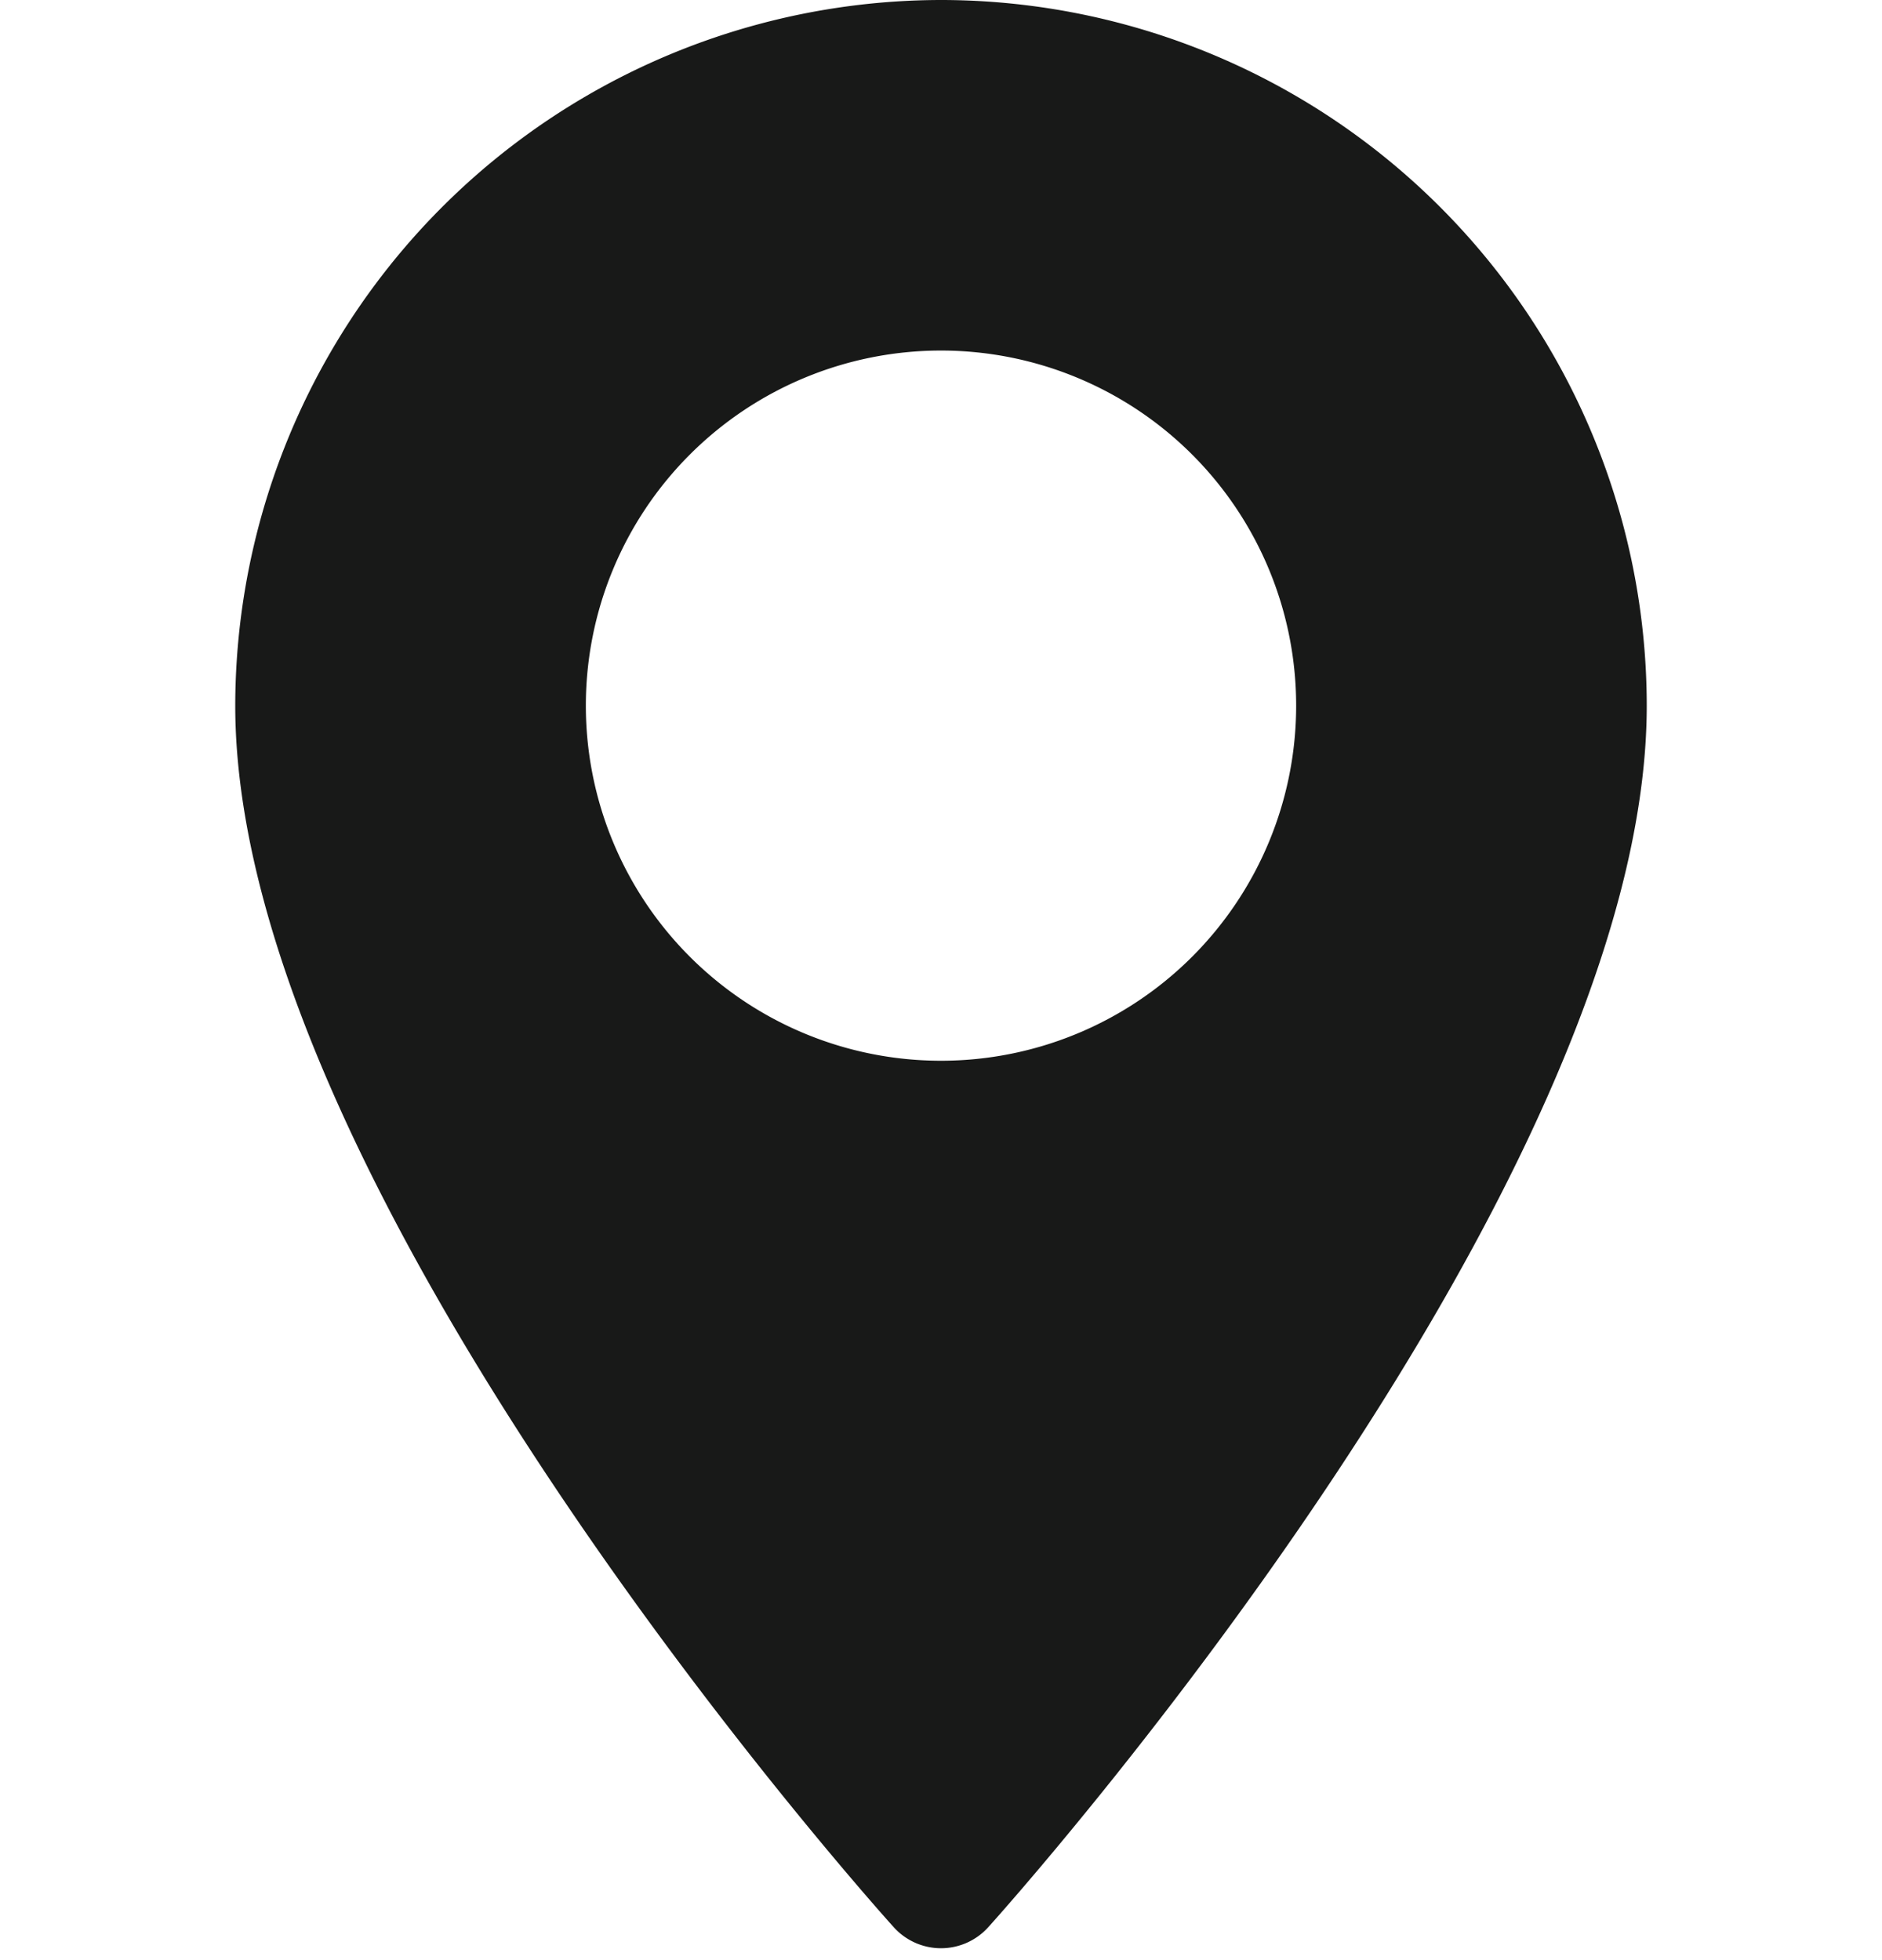 <svg xmlns="http://www.w3.org/2000/svg" width="24" height="25" viewBox="0 0 24 25"><g transform="translate(-1312 -174)"><g transform="translate(1187.5 -2861)"><rect width="24" height="25" transform="translate(124.5 3035)" fill="#fff"/><g transform="translate(312.9 3290.957)"><path d="M9,0A9.012,9.012,0,0,0,0,9c0,6.16,8.053,15.2,8.4,15.583a.811.811,0,0,0,1.2,0C9.947,24.2,18,15.16,18,9A9.006,9.006,0,0,0,9,0ZM9,13.529A4.529,4.529,0,1,1,13.529,9,4.529,4.529,0,0,1,9,13.529Z" transform="translate(-185.4 -255.957)" fill="#181918"/></g></g></g></svg>